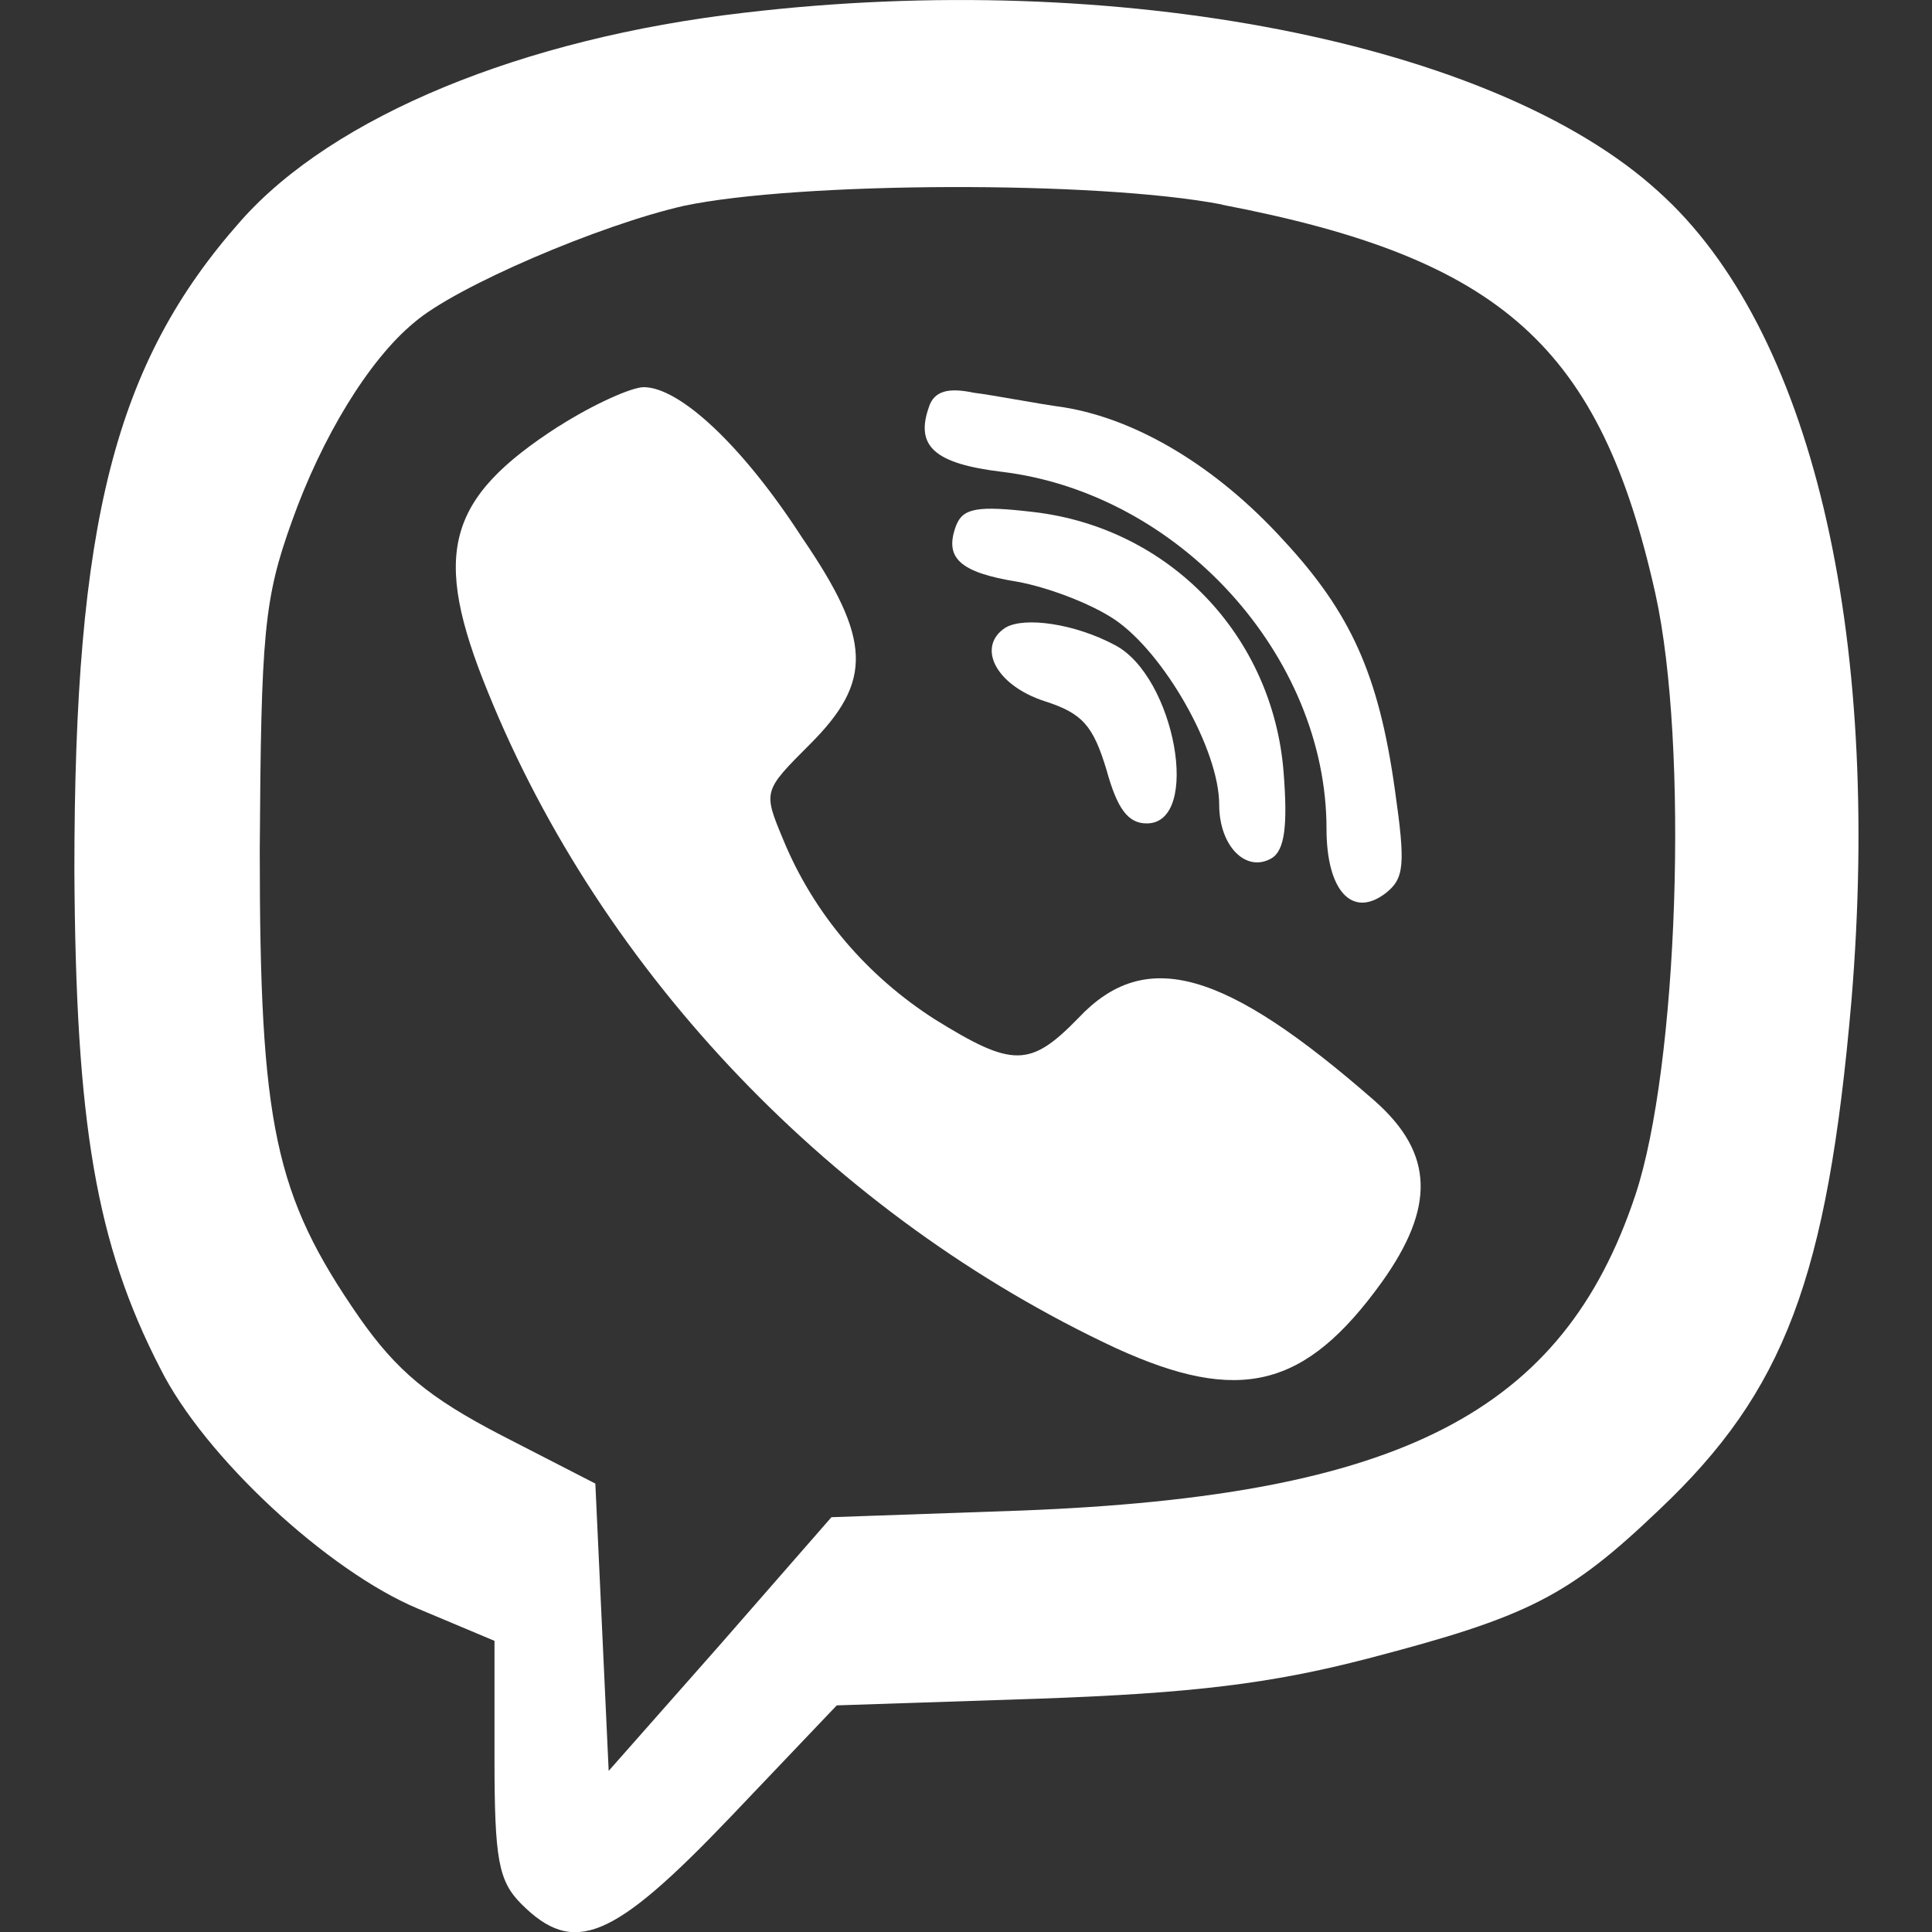 <?xml version="1.0" encoding="UTF-8" standalone="no"?>
<!-- Generator: Adobe Illustrator 19.0.1, SVG Export Plug-In . SVG Version: 6.00 Build 0)  -->

<svg
   version="1.1"
   id="Layer_1"
   x="0px"
   y="0px"
   width="20"
   height="20"
   viewBox="0 0 20 20"
   xml:space="preserve"
   xmlns="http://www.w3.org/2000/svg"
   xmlns:svg="http://www.w3.org/2000/svg">
	<rect x="0" y="0" width="20" height="20" fill="#333333" stroke="none"/>
	<defs
   id="defs19" />
	
<path
   d="m 7.703,0.132 c -2.292,0.264 -4.251,1.07 -5.21,2.154 -1.306,1.473 -1.723,3.126 -1.723,6.725 0.014,2.612 0.222,3.862 0.889,5.155 0.458,0.917 1.737,2.098 2.668,2.487 l 0.792,0.333 v 1.223 c 0,1.042 0.042,1.264 0.278,1.501 0.542,0.542 0.945,0.375 2.154,-0.889 l 1.111,-1.167 2.084,-0.069 c 1.584,-0.056 2.404,-0.153 3.418,-0.417 1.653,-0.431 2.07,-0.639 3.015,-1.542 1.292,-1.223 1.737,-2.39 1.987,-5.266 C 19.485,6.523 18.748,3.397 17.165,1.98 15.47,0.438 11.565,-0.326 7.703,0.132 Z M 12.649,2.119 c 2.904,0.556 3.918,1.473 4.488,4.029 0.347,1.57 0.236,4.891 -0.208,6.224 -0.75,2.251 -2.431,3.112 -6.349,3.265 l -1.973,0.069 -1.153,1.32 -1.153,1.306 -0.069,-1.487 -0.069,-1.487 -0.973,-0.5 c -0.75,-0.389 -1.084,-0.667 -1.473,-1.223 -0.875,-1.264 -1.028,-1.987 -1.028,-4.835 0.014,-2.237 0.042,-2.598 0.333,-3.404 0.306,-0.861 0.792,-1.667 1.264,-2.056 0.431,-0.375 1.931,-1.014 2.793,-1.209 1.181,-0.25 4.279,-0.264 5.571,-0.014 z"
   id="path56"
   style="stroke-width:0.014;fill:#ffffff" /><path
   d="m 5.786,4.411 c -1.167,0.75 -1.32,1.32 -0.736,2.751 1.181,2.918 3.585,5.432 6.502,6.794 1.278,0.584 1.959,0.417 2.751,-0.681 0.556,-0.778 0.542,-1.334 -0.069,-1.876 -1.556,-1.362 -2.376,-1.598 -3.07,-0.861 -0.5,0.514 -0.681,0.514 -1.487,0.014 -0.695,-0.445 -1.25,-1.084 -1.57,-1.862 -0.208,-0.5 -0.208,-0.5 0.278,-0.986 0.653,-0.653 0.639,-1.084 -0.083,-2.14 -0.611,-0.945 -1.264,-1.556 -1.639,-1.556 -0.125,0 -0.528,0.181 -0.875,0.403 z"
   id="path57"
   style="stroke-width:0.014;fill:#ffffff" /><path
   d="m 9.62,4.203 c -0.153,0.417 0.056,0.597 0.75,0.681 1.834,0.222 3.362,1.903 3.362,3.696 0,0.639 0.264,0.931 0.611,0.667 0.195,-0.153 0.208,-0.292 0.097,-1.07 -0.167,-1.195 -0.458,-1.834 -1.153,-2.584 -0.695,-0.764 -1.514,-1.25 -2.265,-1.375 -0.306,-0.042 -0.722,-0.125 -0.945,-0.153 -0.264,-0.056 -0.403,-0.014 -0.458,0.139 z"
   id="path58"
   style="stroke-width:0.014;fill:#ffffff" /><path
   d="m 9.898,5.439 c -0.125,0.333 0.028,0.486 0.639,0.584 0.306,0.056 0.75,0.222 1,0.389 0.514,0.347 1.084,1.348 1.084,1.917 0,0.431 0.278,0.709 0.542,0.556 0.139,-0.083 0.167,-0.347 0.125,-0.889 -0.111,-1.417 -1.181,-2.529 -2.584,-2.695 -0.584,-0.069 -0.736,-0.042 -0.806,0.139 z"
   id="path59"
   style="stroke-width:0.014;fill:#ffffff" /><path
   d="m 10.412,6.495 c -0.306,0.195 -0.111,0.597 0.403,0.764 0.389,0.125 0.5,0.25 0.639,0.709 0.111,0.403 0.222,0.556 0.417,0.556 0.57,0 0.292,-1.528 -0.333,-1.848 -0.417,-0.222 -0.931,-0.292 -1.125,-0.181 z"
   id="path60"
   style="stroke-width:0.014;fill:#ffffff" /></svg>

